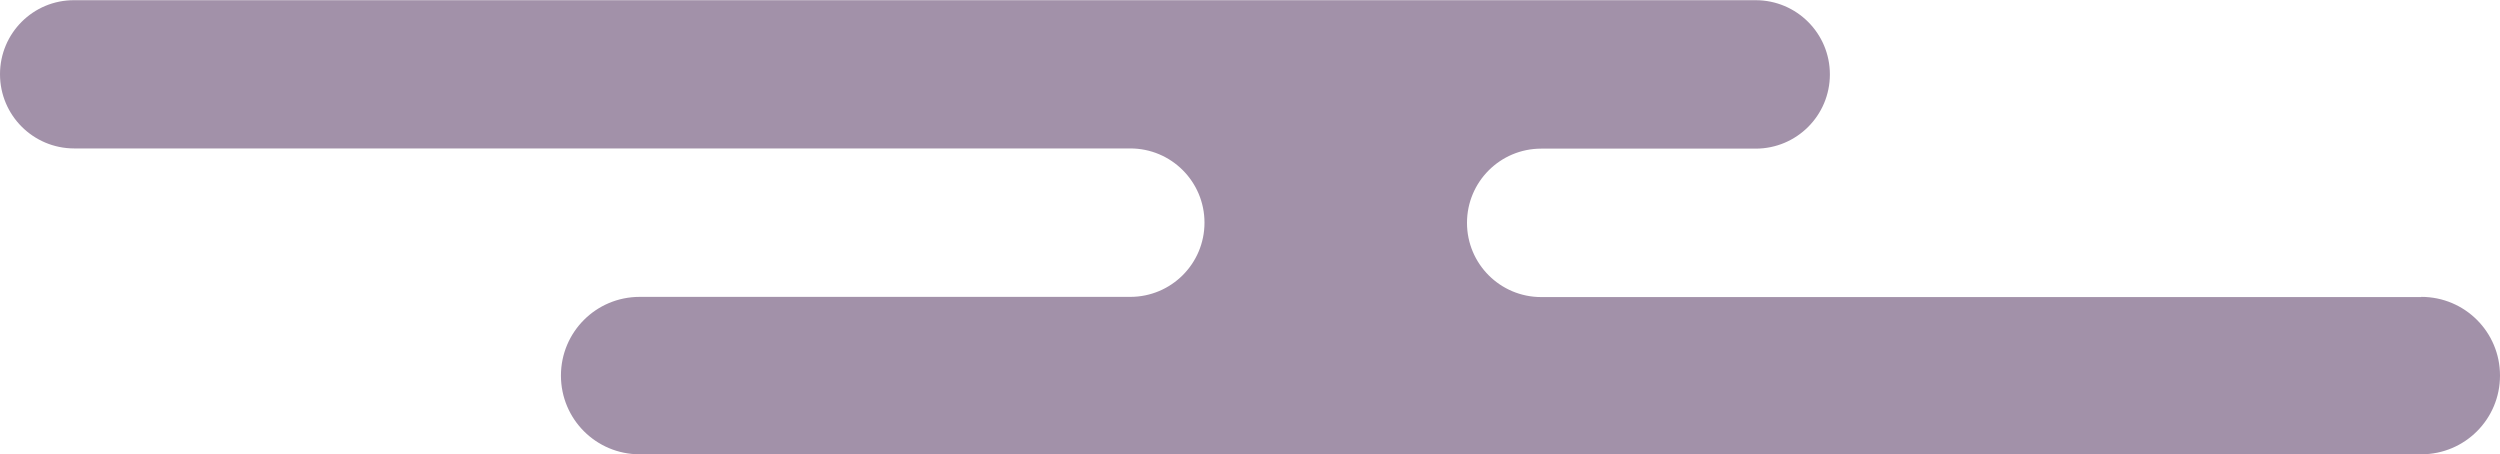 <?xml version="1.0" encoding="UTF-8"?>
<svg id="_レイヤー_2" data-name="レイヤー 2" xmlns="http://www.w3.org/2000/svg" viewBox="0 0 128 23.26">
  <defs>
    <style>
      .cls-1 {
        fill: #a291a9;
      }
    </style>
  </defs>
  <g id="_12" data-name="12">
    <path class="cls-1" d="M123.97,15.21h-45.06c-2.1,0-3.8-1.7-3.8-3.8s1.7-3.8,3.8-3.8h10.98c2.1,0,3.8-1.7,3.8-3.8s-1.7-3.8-3.8-3.8H3.8C1.7,0,0,1.7,0,3.8s1.7,3.8,3.8,3.8h54.07c2.1,0,3.8,1.7,3.8,3.8s-1.7,3.8-3.8,3.8h-25.12c-2.23,0-4.03,1.8-4.03,4.03s1.8,4.03,4.03,4.03h91.22c2.23,0,4.03-1.8,4.03-4.03s-1.8-4.03-4.03-4.03Z"/>
  </g>
</svg>